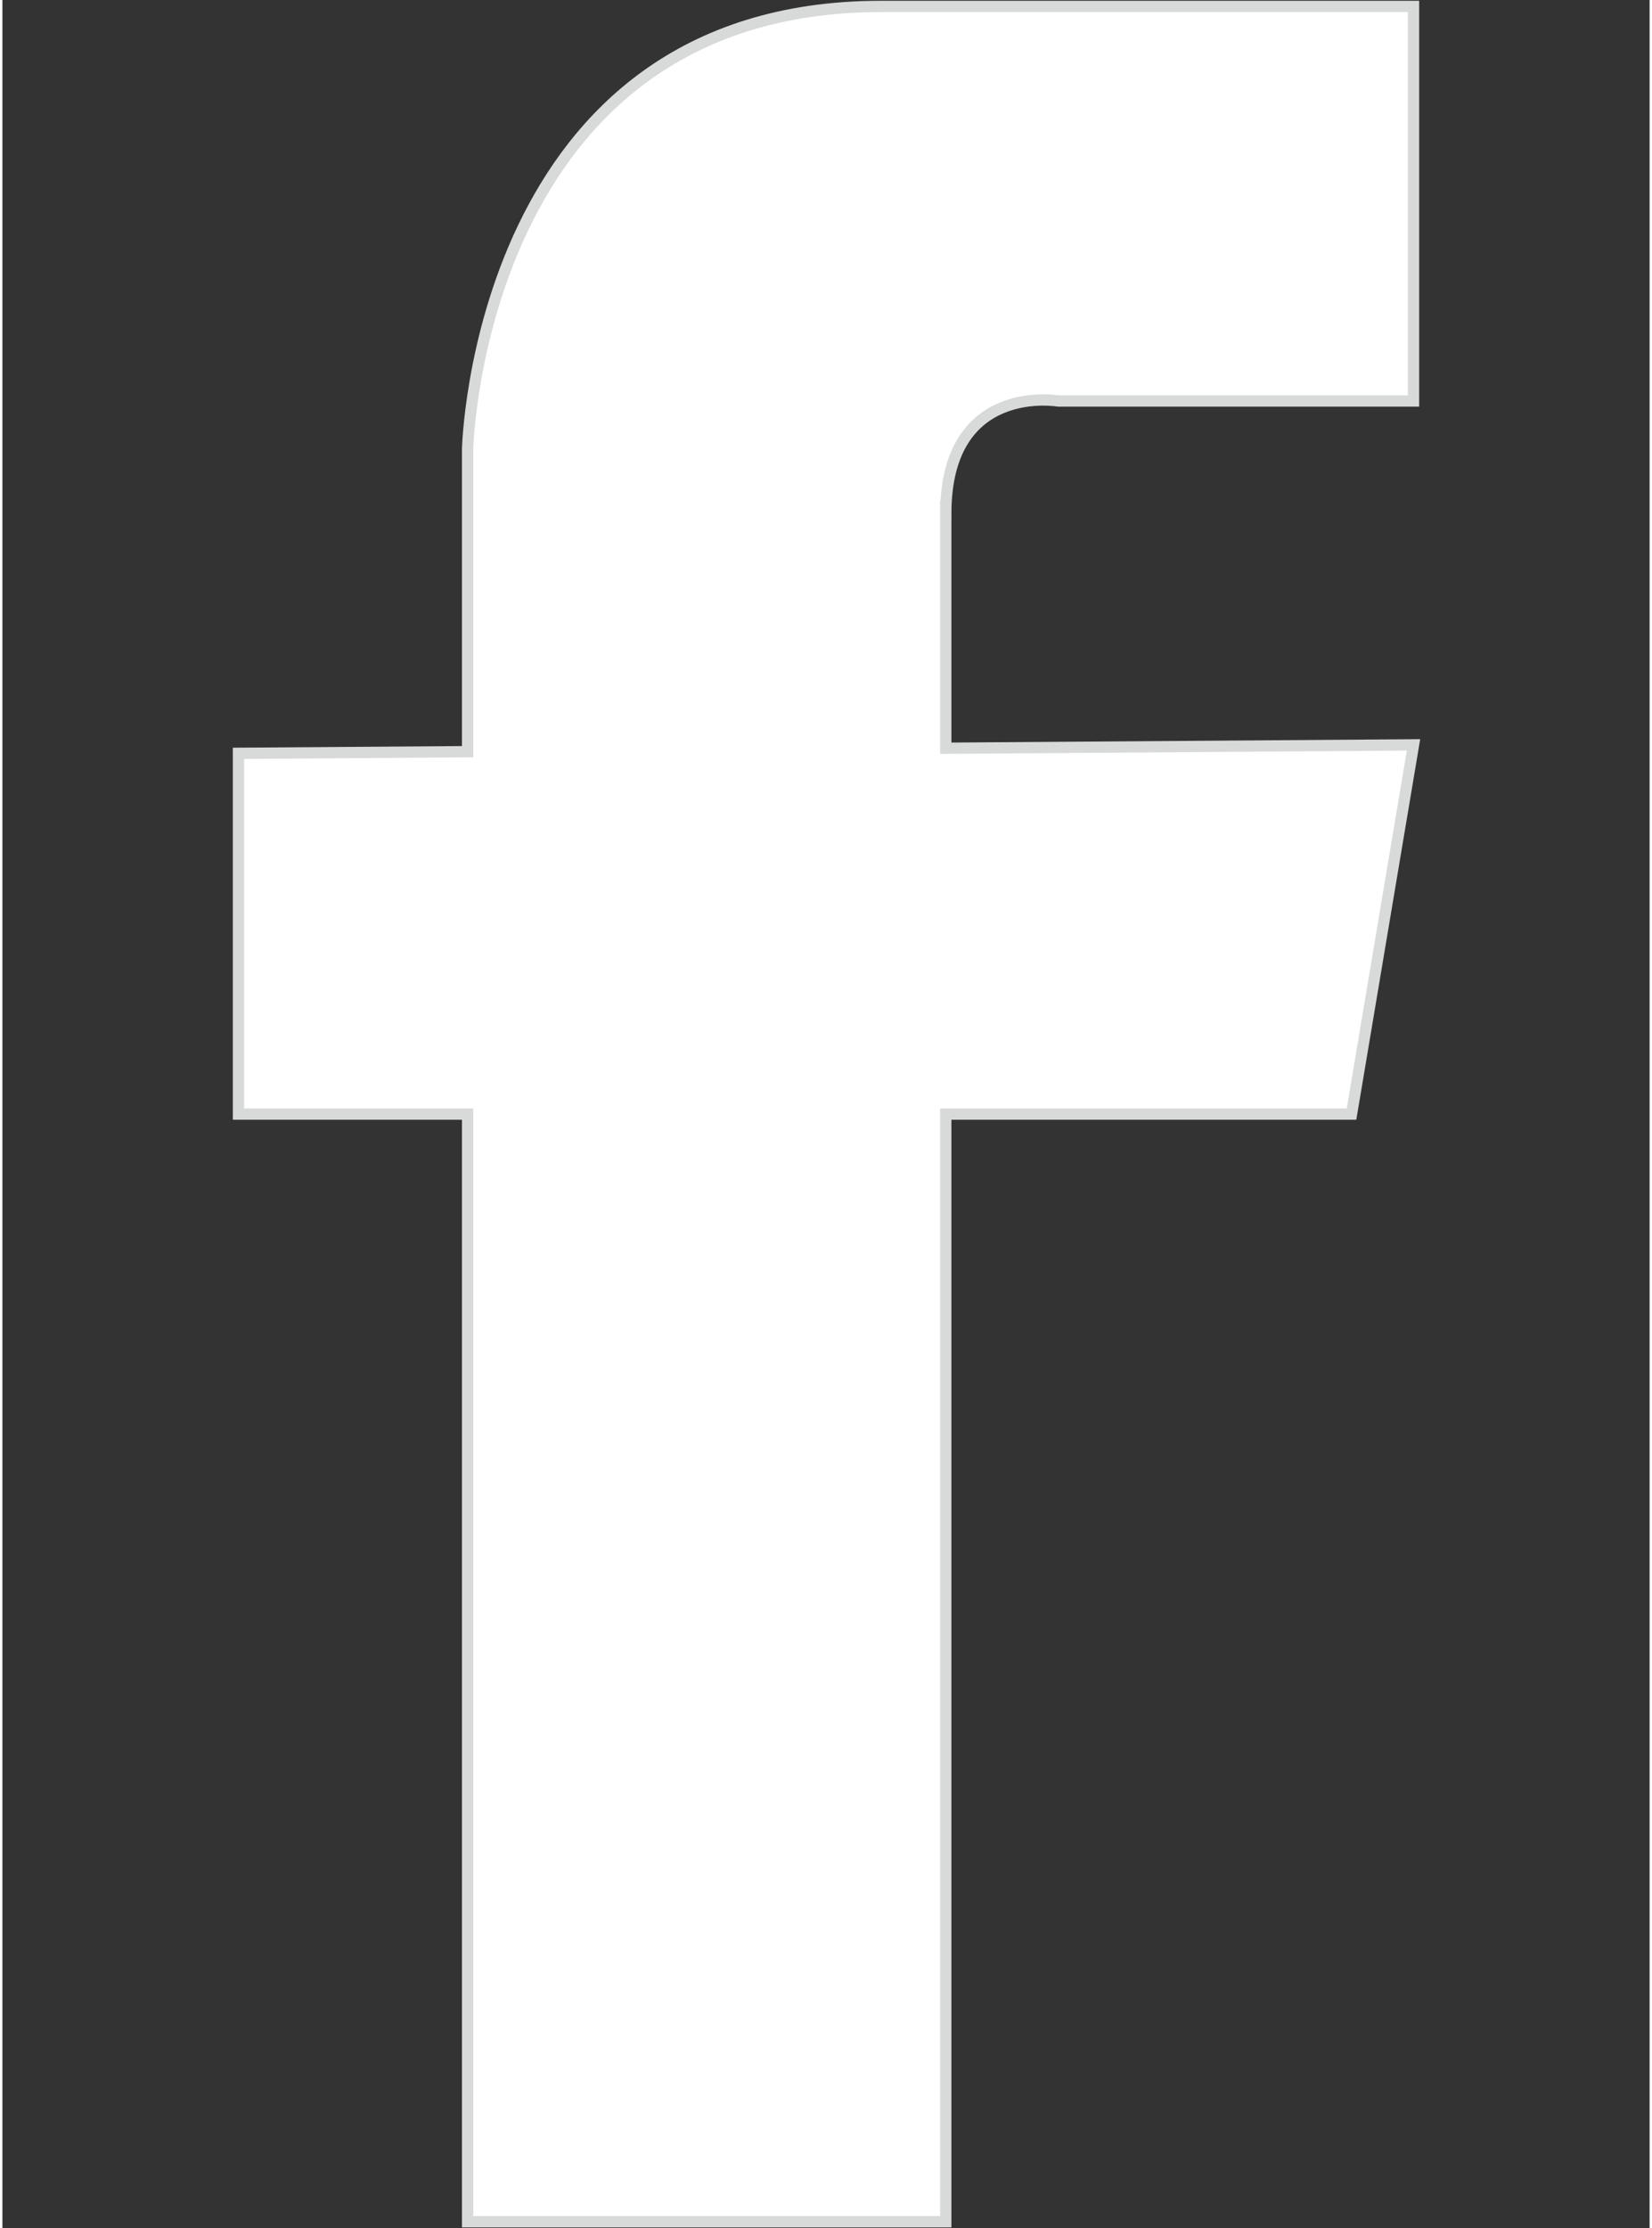 <?xml version="1.0" encoding="UTF-8"?>
<!DOCTYPE svg PUBLIC "-//W3C//DTD SVG 1.1//EN" "http://www.w3.org/Graphics/SVG/1.1/DTD/svg11.dtd">
<!-- Creator: CorelDRAW X8 -->
<svg xmlns="http://www.w3.org/2000/svg" xml:space="preserve" width="66px" height="89px" version="1.1" shape-rendering="geometricPrecision" text-rendering="geometricPrecision" image-rendering="optimizeQuality" fill-rule="evenodd" clip-rule="evenodd"
viewBox="0 0 66000 89260"
 xmlns:xlink="http://www.w3.org/1999/xlink">
 <rect x="0" y="0" width="66000" height="89260" fill="#333333" stroke="none"/>
 <g id="Warstwa_x0020_1">
  <rect fill="none" width="66000" height="89260"/>
  <path fill="white" fill-rule="nonzero" stroke="#D8D9D9" stroke-width="452.38" d="M37799 20582c0,-5308 4515,-4517 4515,-4517l14227 0 0 -15807 -21340 0c-16145,0 -16561,17726 -16561,17726l0 12081 0 47 -9181 66 0 14453 9181 0 0 44372 19159 0 0 -44372 16258 0 2484 -14791 -18742 135 0 -135c0,0 0,-3952 0,-9258z"/>
 </g>
</svg>
